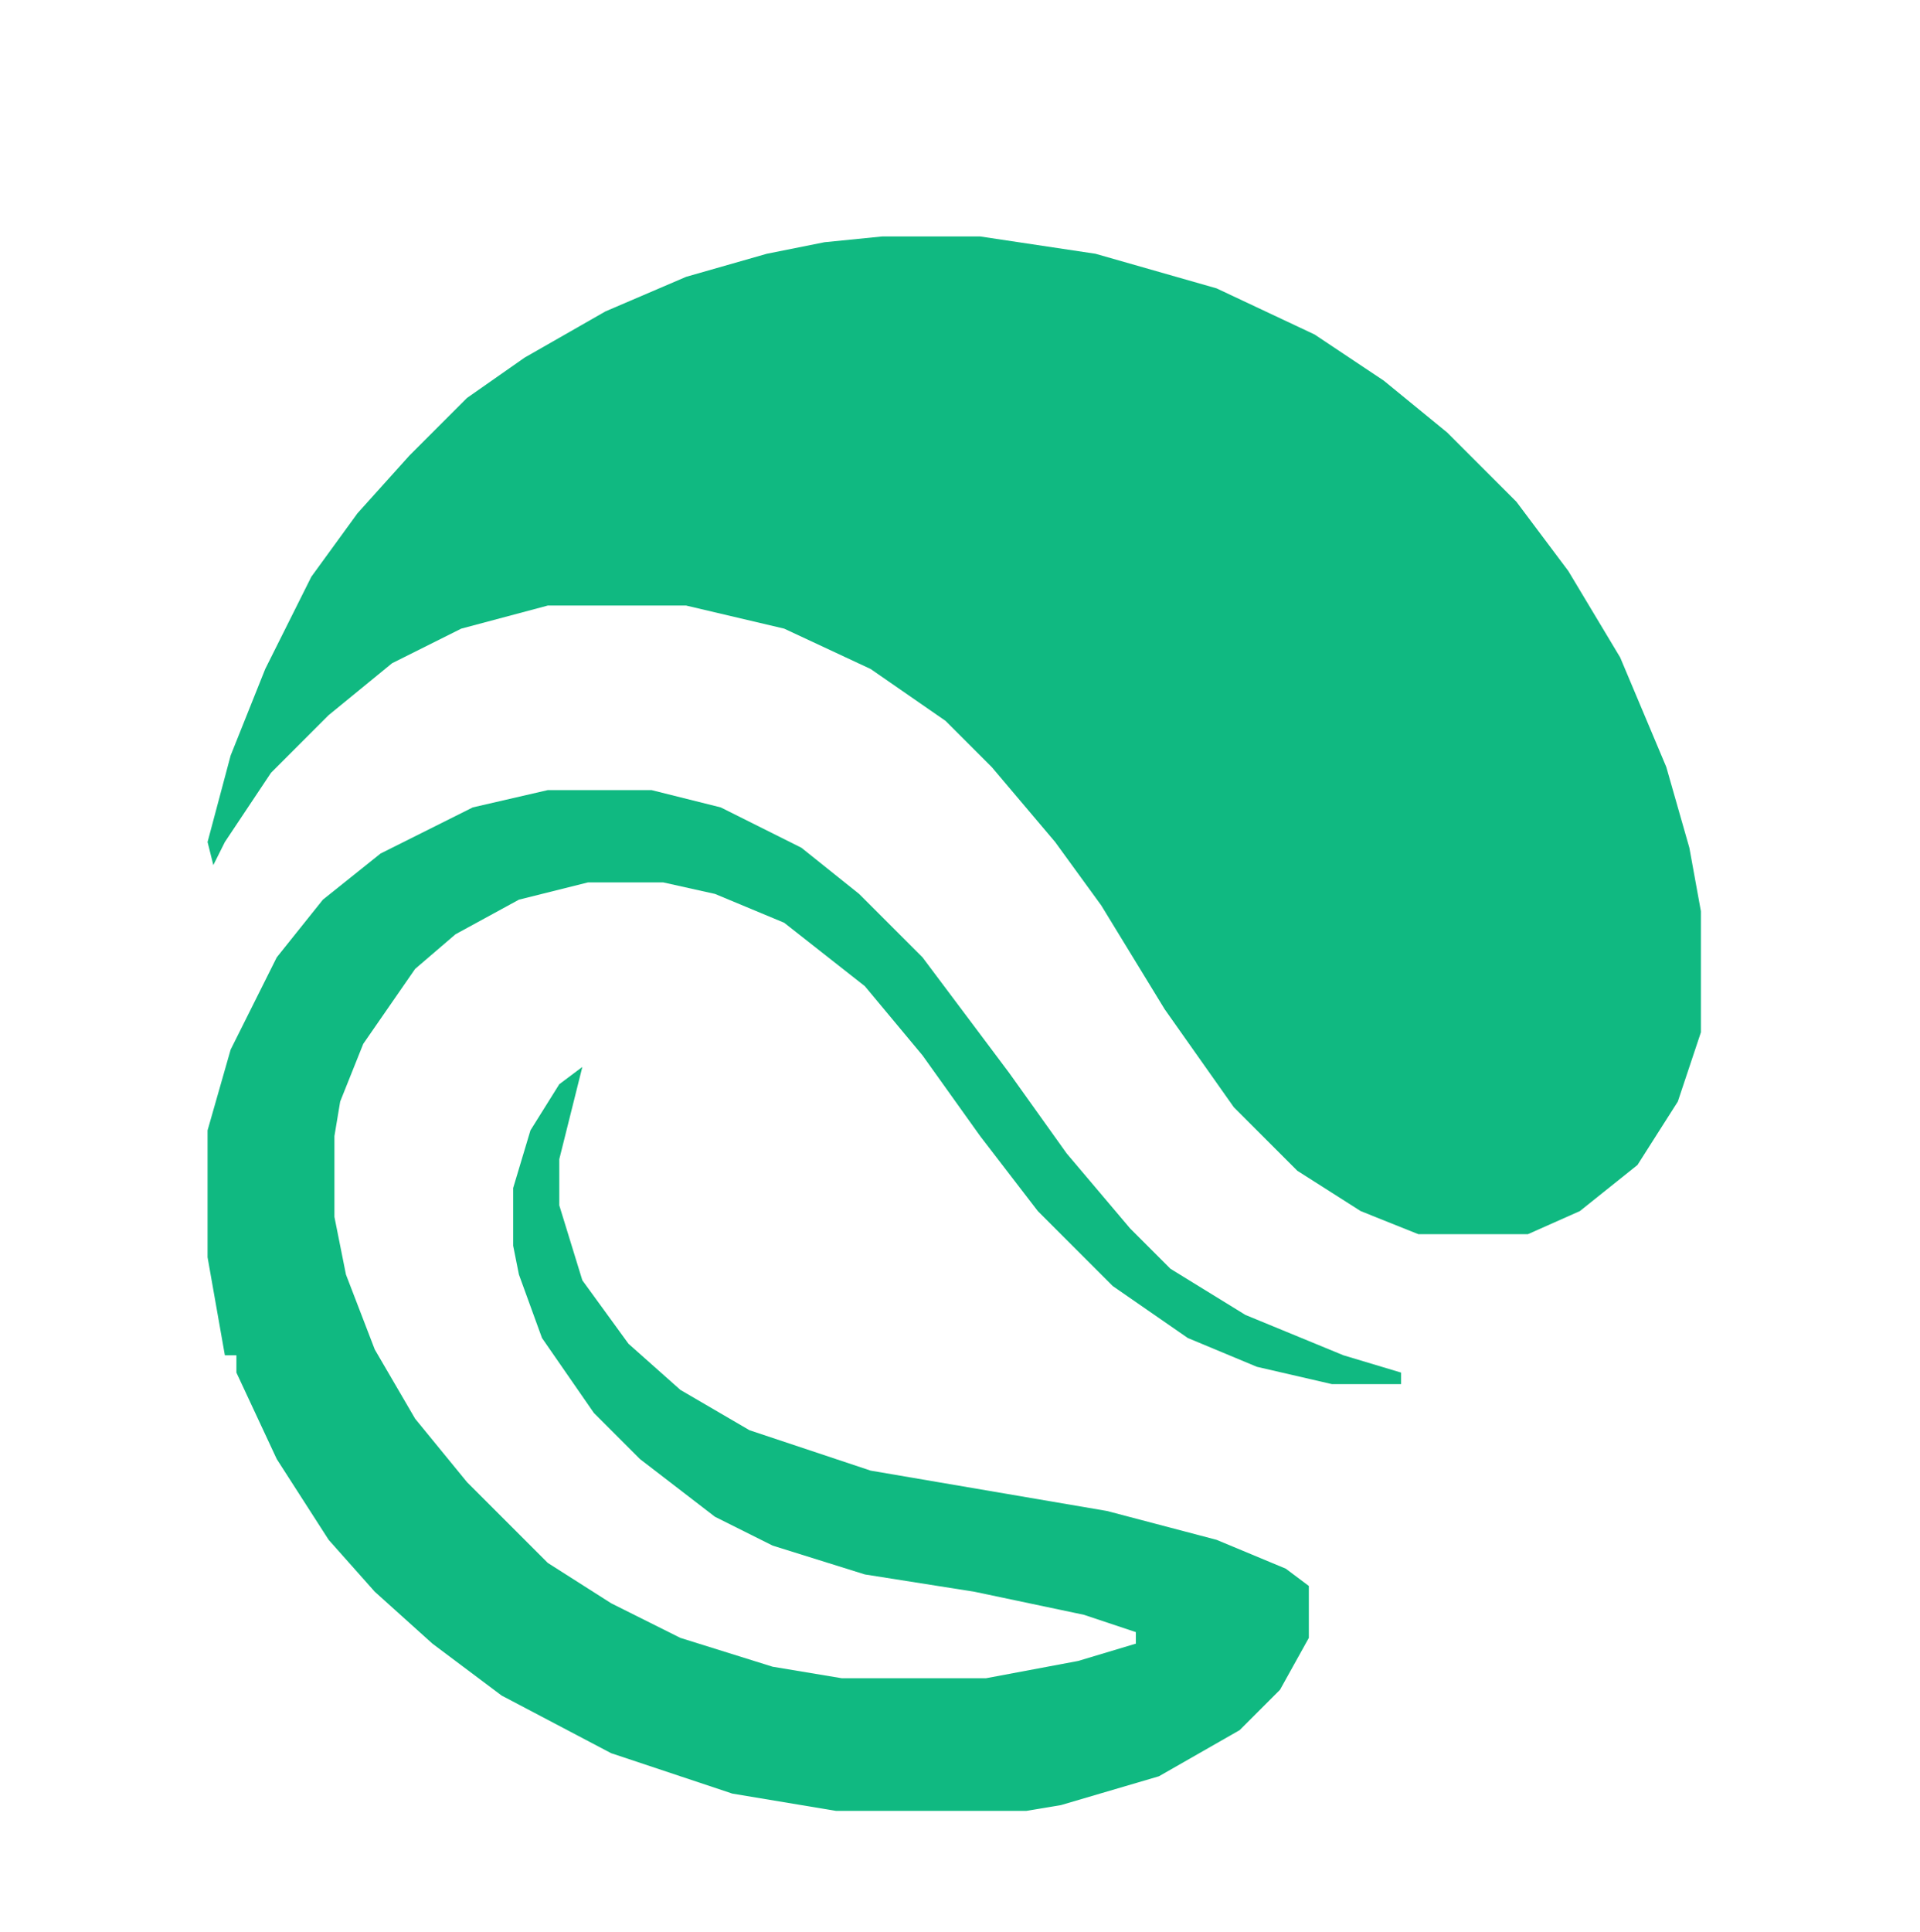 <svg version="1.2" xmlns="http://www.w3.org/2000/svg" viewBox="0 0 333 335" width="333" height="335">
  <style>
    .a { fill: #10b981; }
    .b { fill: #10b981; }
  </style>
  <path class="a" d="m153 41h17l20 3 21 6 17 8 12 8 11 9 12 12 9 12 9 15 8 19 4 14 2 11v21l-4 12-7 11-10 8-9 4h-19l-10-4-11-7-11-11-12-17-11-18-8-11-11-13-8-8-13-9-15-7-17-4h-24l-15 4-12 6-11 9-10 10-8 12-2 4-1-4 4-15 6-15 8-16 8-11 9-10 10-10 10-7 14-8 14-6 14-4 10-2z"/>
  <path class="b" d="m95 137h18l12 3 14 7 10 8 11 11 15 20 10 14 11 13 7 7 13 8 17 7 10 3v2h-12l-13-3-12-5-13-9-13-13-10-13-10-14-10-12-14-11-12-5-9-2h-13l-12 3-11 6-7 6-9 13-4 10-1 6v14l2 10 5 13 7 12 9 11 14 14 11 7 12 6 16 5 12 2h25l16-3 10-3v-2l-9-3-19-4-19-3-16-5-10-5-13-10-8-8-9-13-4-11-1-5v-10l3-10 5-8 4-3-4 16v8l4 13 8 11 9 8 12 7 21 7 41 7 19 5 12 5 4 3v9l-5 9-7 7-14 8-17 5-6 1h-33l-18-3-21-7-19-10-12-9-10-9-8-9-9-14-7-15v-3h-2l-3-17v-22l4-14 8-16 8-10 10-8 16-8z"/>
</svg>
